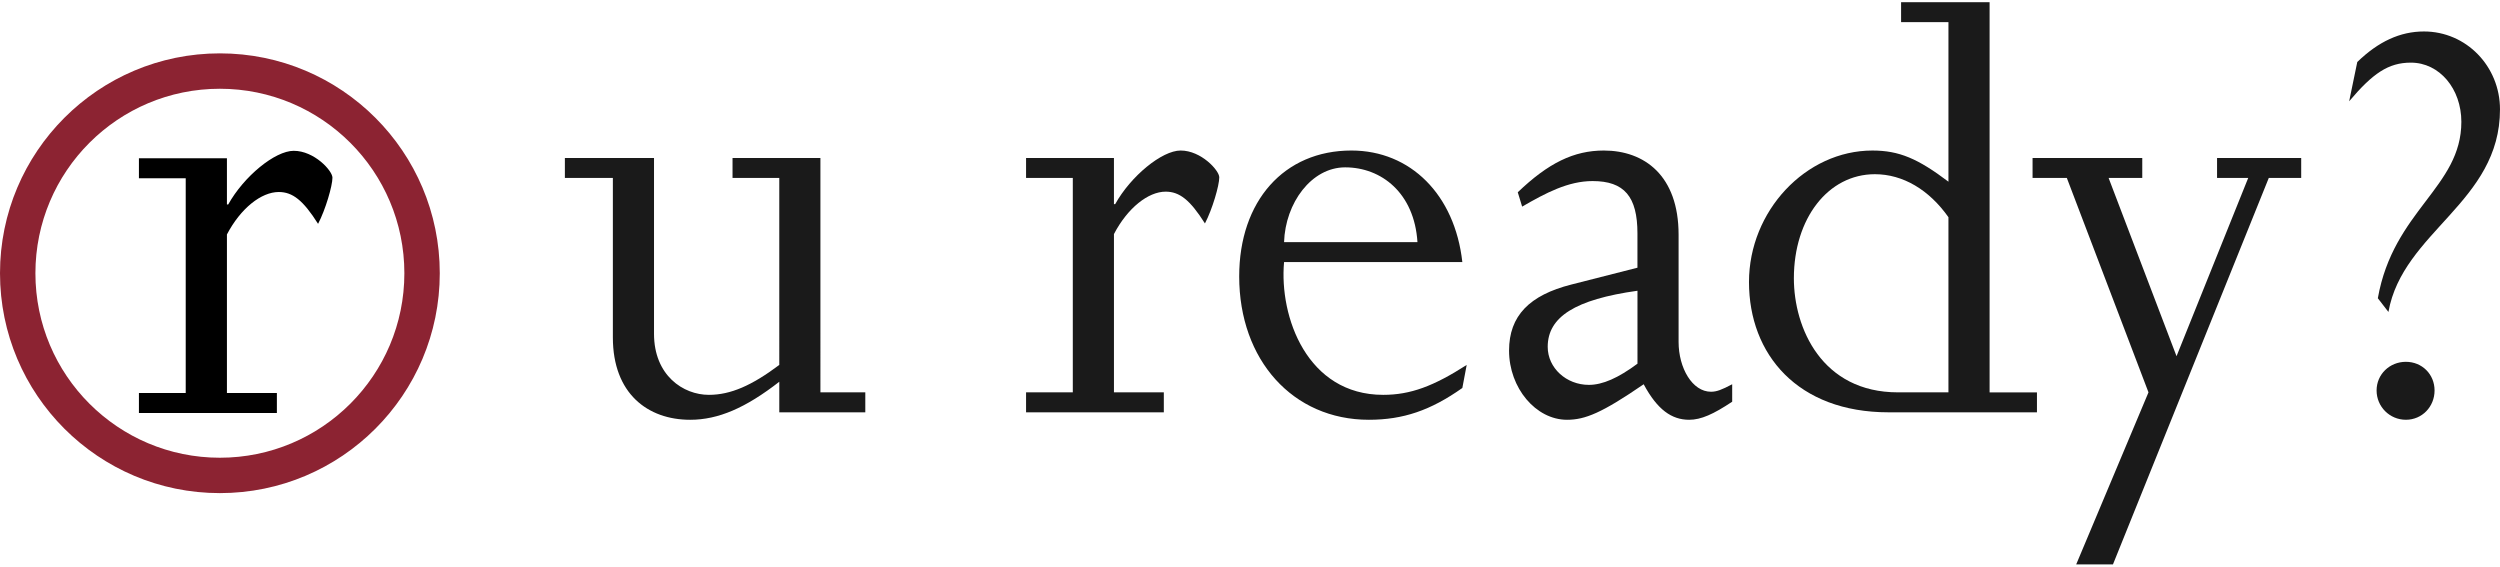 <?xml version="1.0" encoding="utf-8"?>
<!-- Generator: Adobe Illustrator 15.0.0, SVG Export Plug-In . SVG Version: 6.00 Build 0)  -->
<!DOCTYPE svg PUBLIC "-//W3C//DTD SVG 1.1//EN" "http://www.w3.org/Graphics/SVG/1.1/DTD/svg11.dtd">
<svg version="1.1" id="Ebene_1" xmlns="http://www.w3.org/2000/svg" xmlns:xlink="http://www.w3.org/1999/xlink" x="0px" y="0px"
	 width="236.674px" height="53.636px" viewBox="0 0 236.674 53.636" enable-background="new 0 0 236.674 53.636"
	 xml:space="preserve">
<path fill="#8C2332" d="M20.815,5.052C9.323,5.052,0,14.373,0,25.869c0,11.496,9.323,20.814,20.815,20.814
	c11.495,0,20.818-9.318,20.818-20.814C41.634,14.373,32.311,5.052,20.815,5.052z M20.815,43.333c-9.646,0-17.463-7.82-17.463-17.464
	c0-9.646,7.817-17.467,17.463-17.467c9.647,0,17.466,7.822,17.466,17.467C38.282,35.513,30.463,43.333,20.815,43.333z"/>
<g>
	<path d="M17.582,16.877h-4.43v-1.892h8.331v4.374h0.121c1.477-2.658,4.43-5.082,6.202-5.082c1.953,0,3.667,1.891,3.667,2.541
		c0,0.768-0.651,3.015-1.361,4.373c-1.419-2.246-2.422-3.014-3.72-3.014c-1.656,0-3.608,1.537-4.909,4.018v15.011h4.729v1.891
		H13.152v-1.891h4.43V16.877z"/>
</g>
<g>
	<path fill="#1A1A1A" d="M77.669,37.144h4.249v1.889h-8.143V36.14c-3.186,2.479-5.782,3.6-8.438,3.6
		c-4.013,0-7.317-2.479-7.317-7.789V16.846h-4.543v-1.888h8.438v16.639c0,3.953,2.773,5.783,5.192,5.783
		c2.065,0,4.071-0.885,6.667-2.832V16.846h-4.425v-1.888h8.32V37.144z"/>
	<path fill="#1A1A1A" d="M101.562,16.846h-4.425v-1.888h8.32v4.366h0.118c1.475-2.655,4.425-5.074,6.195-5.074
		c1.947,0,3.659,1.888,3.659,2.537c0,0.767-0.649,3.009-1.357,4.366c-1.416-2.242-2.419-3.009-3.717-3.009
		c-1.652,0-3.599,1.534-4.897,4.013v14.987h4.721v1.889H97.137v-1.889h4.425V16.846z"/>
	<path fill="#1A1A1A" d="M121.562,24.812c-0.471,5.191,2.184,12.568,9.383,12.568c2.596,0,4.779-0.826,7.906-2.832l-0.412,2.182
		c-3.01,2.125-5.606,3.01-8.852,3.01c-7.199,0-12.273-5.664-12.273-13.571c0-7.14,4.248-11.919,10.621-11.919
		c5.605,0,9.795,4.189,10.504,10.562H121.562z M134.19,22.924c-0.295-4.662-3.423-7.081-6.845-7.081
		c-3.187,0-5.664,3.363-5.783,7.081H134.19z"/>
	<path fill="#1A1A1A" d="M163.986,38.029c-1.771,1.18-2.951,1.711-4.072,1.711c-1.651,0-3.009-0.943-4.307-3.363
		c-3.953,2.715-5.547,3.363-7.258,3.363c-2.95,0-5.487-3.01-5.487-6.549c0-3.305,1.946-5.252,5.9-6.255l6.255-1.593v-3.245
		c0-3.481-1.239-4.957-4.248-4.957c-2.302,0-4.426,1.121-6.668,2.419l-0.414-1.357c2.893-2.773,5.311-3.953,8.144-3.953
		c3.835,0,7.081,2.36,7.081,7.966v10.149c0,2.479,1.298,4.721,3.068,4.721c0.53,0,1.002-0.178,2.006-0.709V38.029z M155.018,27.525
		c-5.9,0.826-8.497,2.479-8.497,5.311c0,2.008,1.771,3.6,3.895,3.6c1.298,0,2.772-0.648,4.603-2.006V27.525z"/>
	<path fill="#1A1A1A" d="M184.459,2.095h-4.484V0.207h8.379v36.938h4.484v1.889h-14.044c-8.614,0-13.218-5.488-13.218-12.333
		c0-6.727,5.37-12.45,11.684-12.45c2.537,0,4.308,0.767,7.199,2.95V2.095z M184.459,20.563c-1.83-2.596-4.309-4.071-6.963-4.071
		c-4.426,0-7.671,4.189-7.671,9.854c0,4.72,2.655,10.798,9.854,10.798h4.779V20.563z"/>
	<path fill="#1A1A1A" d="M203.396,37.144l-7.73-20.298h-3.244v-1.888h10.385v1.888h-3.187l6.431,16.876l6.786-16.876h-2.95v-1.888
		h7.966v1.888h-3.068l-14.751,36.583h-3.481L203.396,37.144z"/>
	<path fill="#1A1A1A" d="M223.162,5.871c2.006-1.947,4.07-2.892,6.312-2.892c4.013,0,7.199,3.305,7.199,7.376
		c0,8.792-9.205,11.565-10.562,19.177l-1.003-1.299c1.476-8.319,7.907-10.503,7.907-16.698c0-3.127-2.065-5.605-4.779-5.605
		c-2.125,0-3.6,1.003-5.842,3.658L223.162,5.871z M230.479,36.966c0,1.535-1.181,2.773-2.715,2.773s-2.773-1.238-2.773-2.773
		c0-1.533,1.239-2.713,2.773-2.713S230.479,35.433,230.479,36.966z"/>
</g>
</svg>
